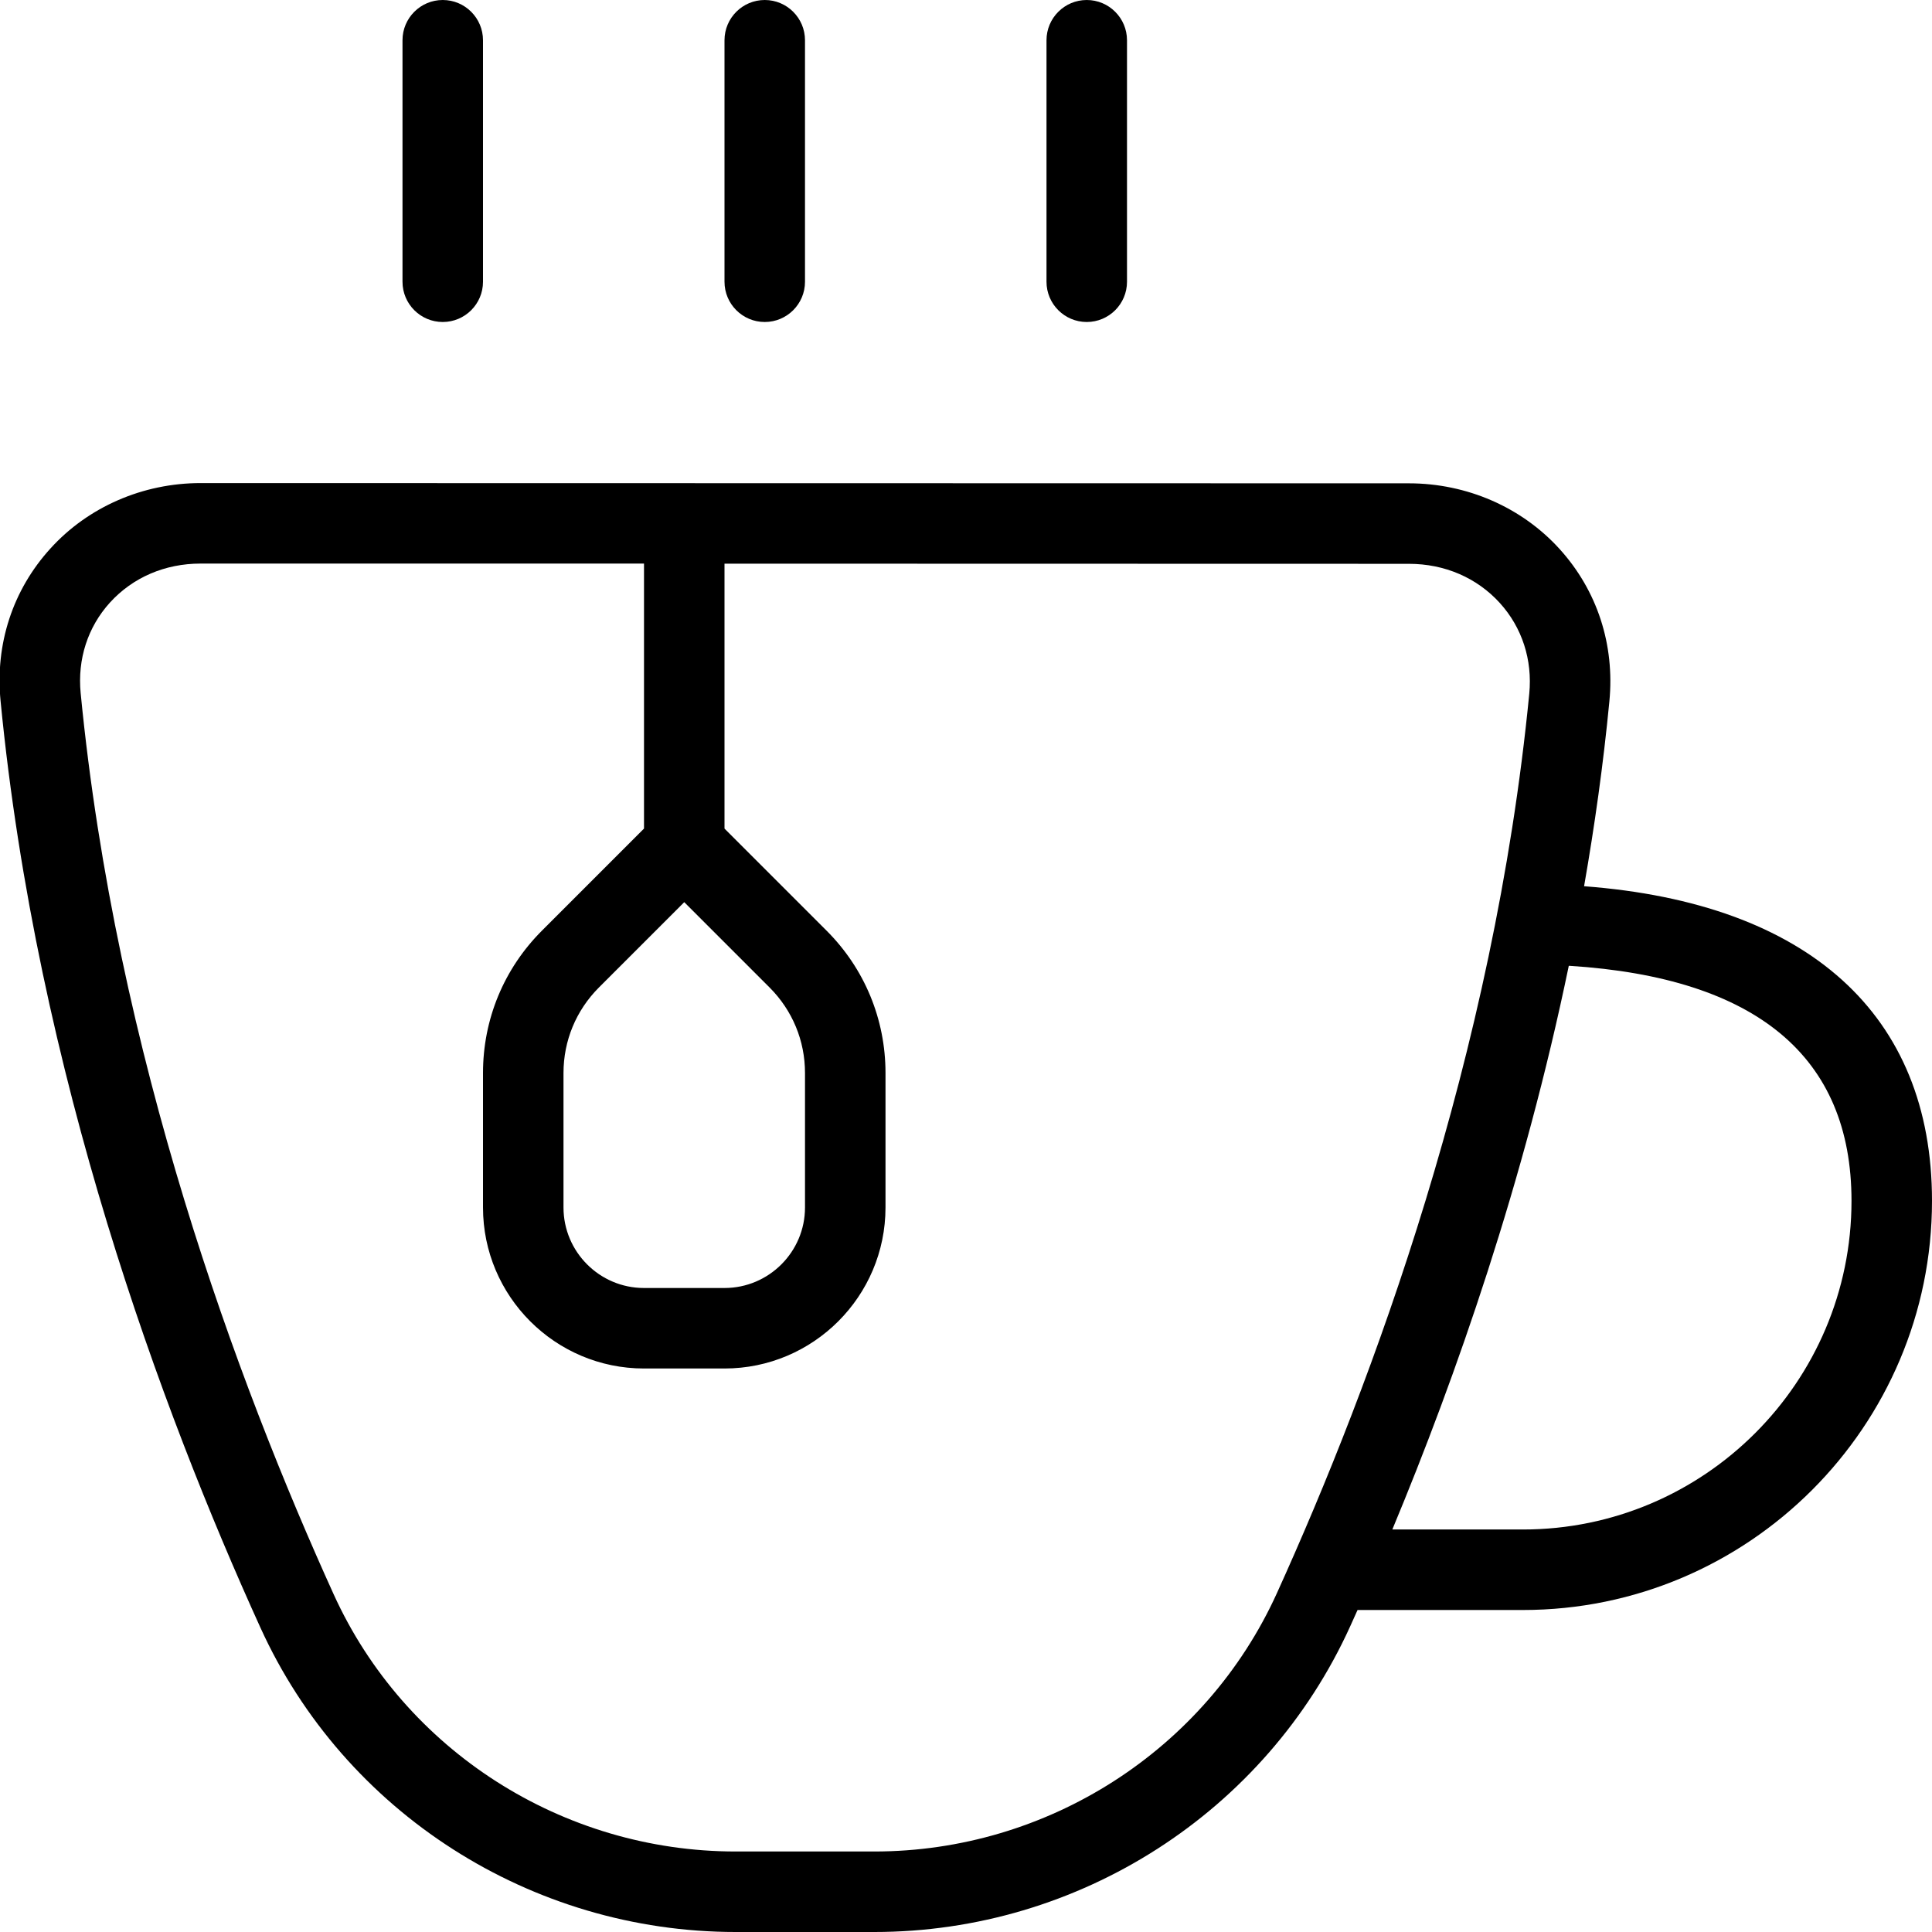 <?xml version="1.0" encoding="UTF-8"?> <svg xmlns="http://www.w3.org/2000/svg" id="Layer_1" data-name="Layer 1" viewBox="0 0 24 24" width="512" height="512"><path d="M19.678,11.009c.131-.749,.239-1.515,.314-2.294,.069-.707-.151-1.38-.619-1.896-.47-.518-1.152-.815-1.871-.815l-15.01-.003h0c-.717,0-1.397,.296-1.865,.812C.158,7.328-.062,8,.007,8.707c.45,4.634,2.003,8.818,3.228,11.512,1.044,2.297,3.362,3.781,5.905,3.781h1.72c2.545,0,4.865-1.49,5.912-3.796,.03-.067,.061-.135,.092-.204h2.054c2.802,0,5.082-2.28,5.082-5.082,0-2.314-1.534-3.699-4.322-3.909Zm-11.178,.198l1.061,1.061c.283,.284,.439,.66,.439,1.061v1.671c0,.551-.449,1-1,1h-1c-.551,0-1-.449-1-1v-1.671c0-.401,.156-.777,.439-1.061l1.061-1.061Zm2.36,11.793h-1.72c-2.152,0-4.113-1.254-4.995-3.195-1.192-2.625-2.706-6.698-3.143-11.195-.041-.422,.088-.821,.364-1.125,.284-.312,.683-.484,1.125-.484h5.509v3.292l-1.268,1.268c-.472,.472-.732,1.1-.732,1.768v1.671c0,1.103,.897,2,2,2h1c1.103,0,2-.897,2-2v-1.671c0-.668-.26-1.296-.732-1.768l-1.268-1.268v-3.291l8.502,.002c.444,0,.845,.173,1.13,.487,.276,.305,.406,.705,.365,1.127-.437,4.487-1.946,8.553-3.135,11.173-.885,1.949-2.849,3.209-5.002,3.209Zm8.058-4h-1.622c.793-1.904,1.636-4.319,2.192-7.002h.013c2.321,.148,3.499,1.13,3.499,2.92,0,2.251-1.831,4.082-4.082,4.082ZM9,3.5V.5c0-.276,.224-.5,.5-.5s.5,.224,.5,.5V3.5c0,.276-.224,.5-.5,.5s-.5-.224-.5-.5Zm4,0V.5c0-.276,.224-.5,.5-.5s.5,.224,.5,.5V3.5c0,.276-.224,.5-.5,.5s-.5-.224-.5-.5Zm-8,0V.5c0-.276,.224-.5,.5-.5s.5,.224,.5,.5V3.5c0,.276-.224,.5-.5,.5s-.5-.224-.5-.5Z"></path></svg> 